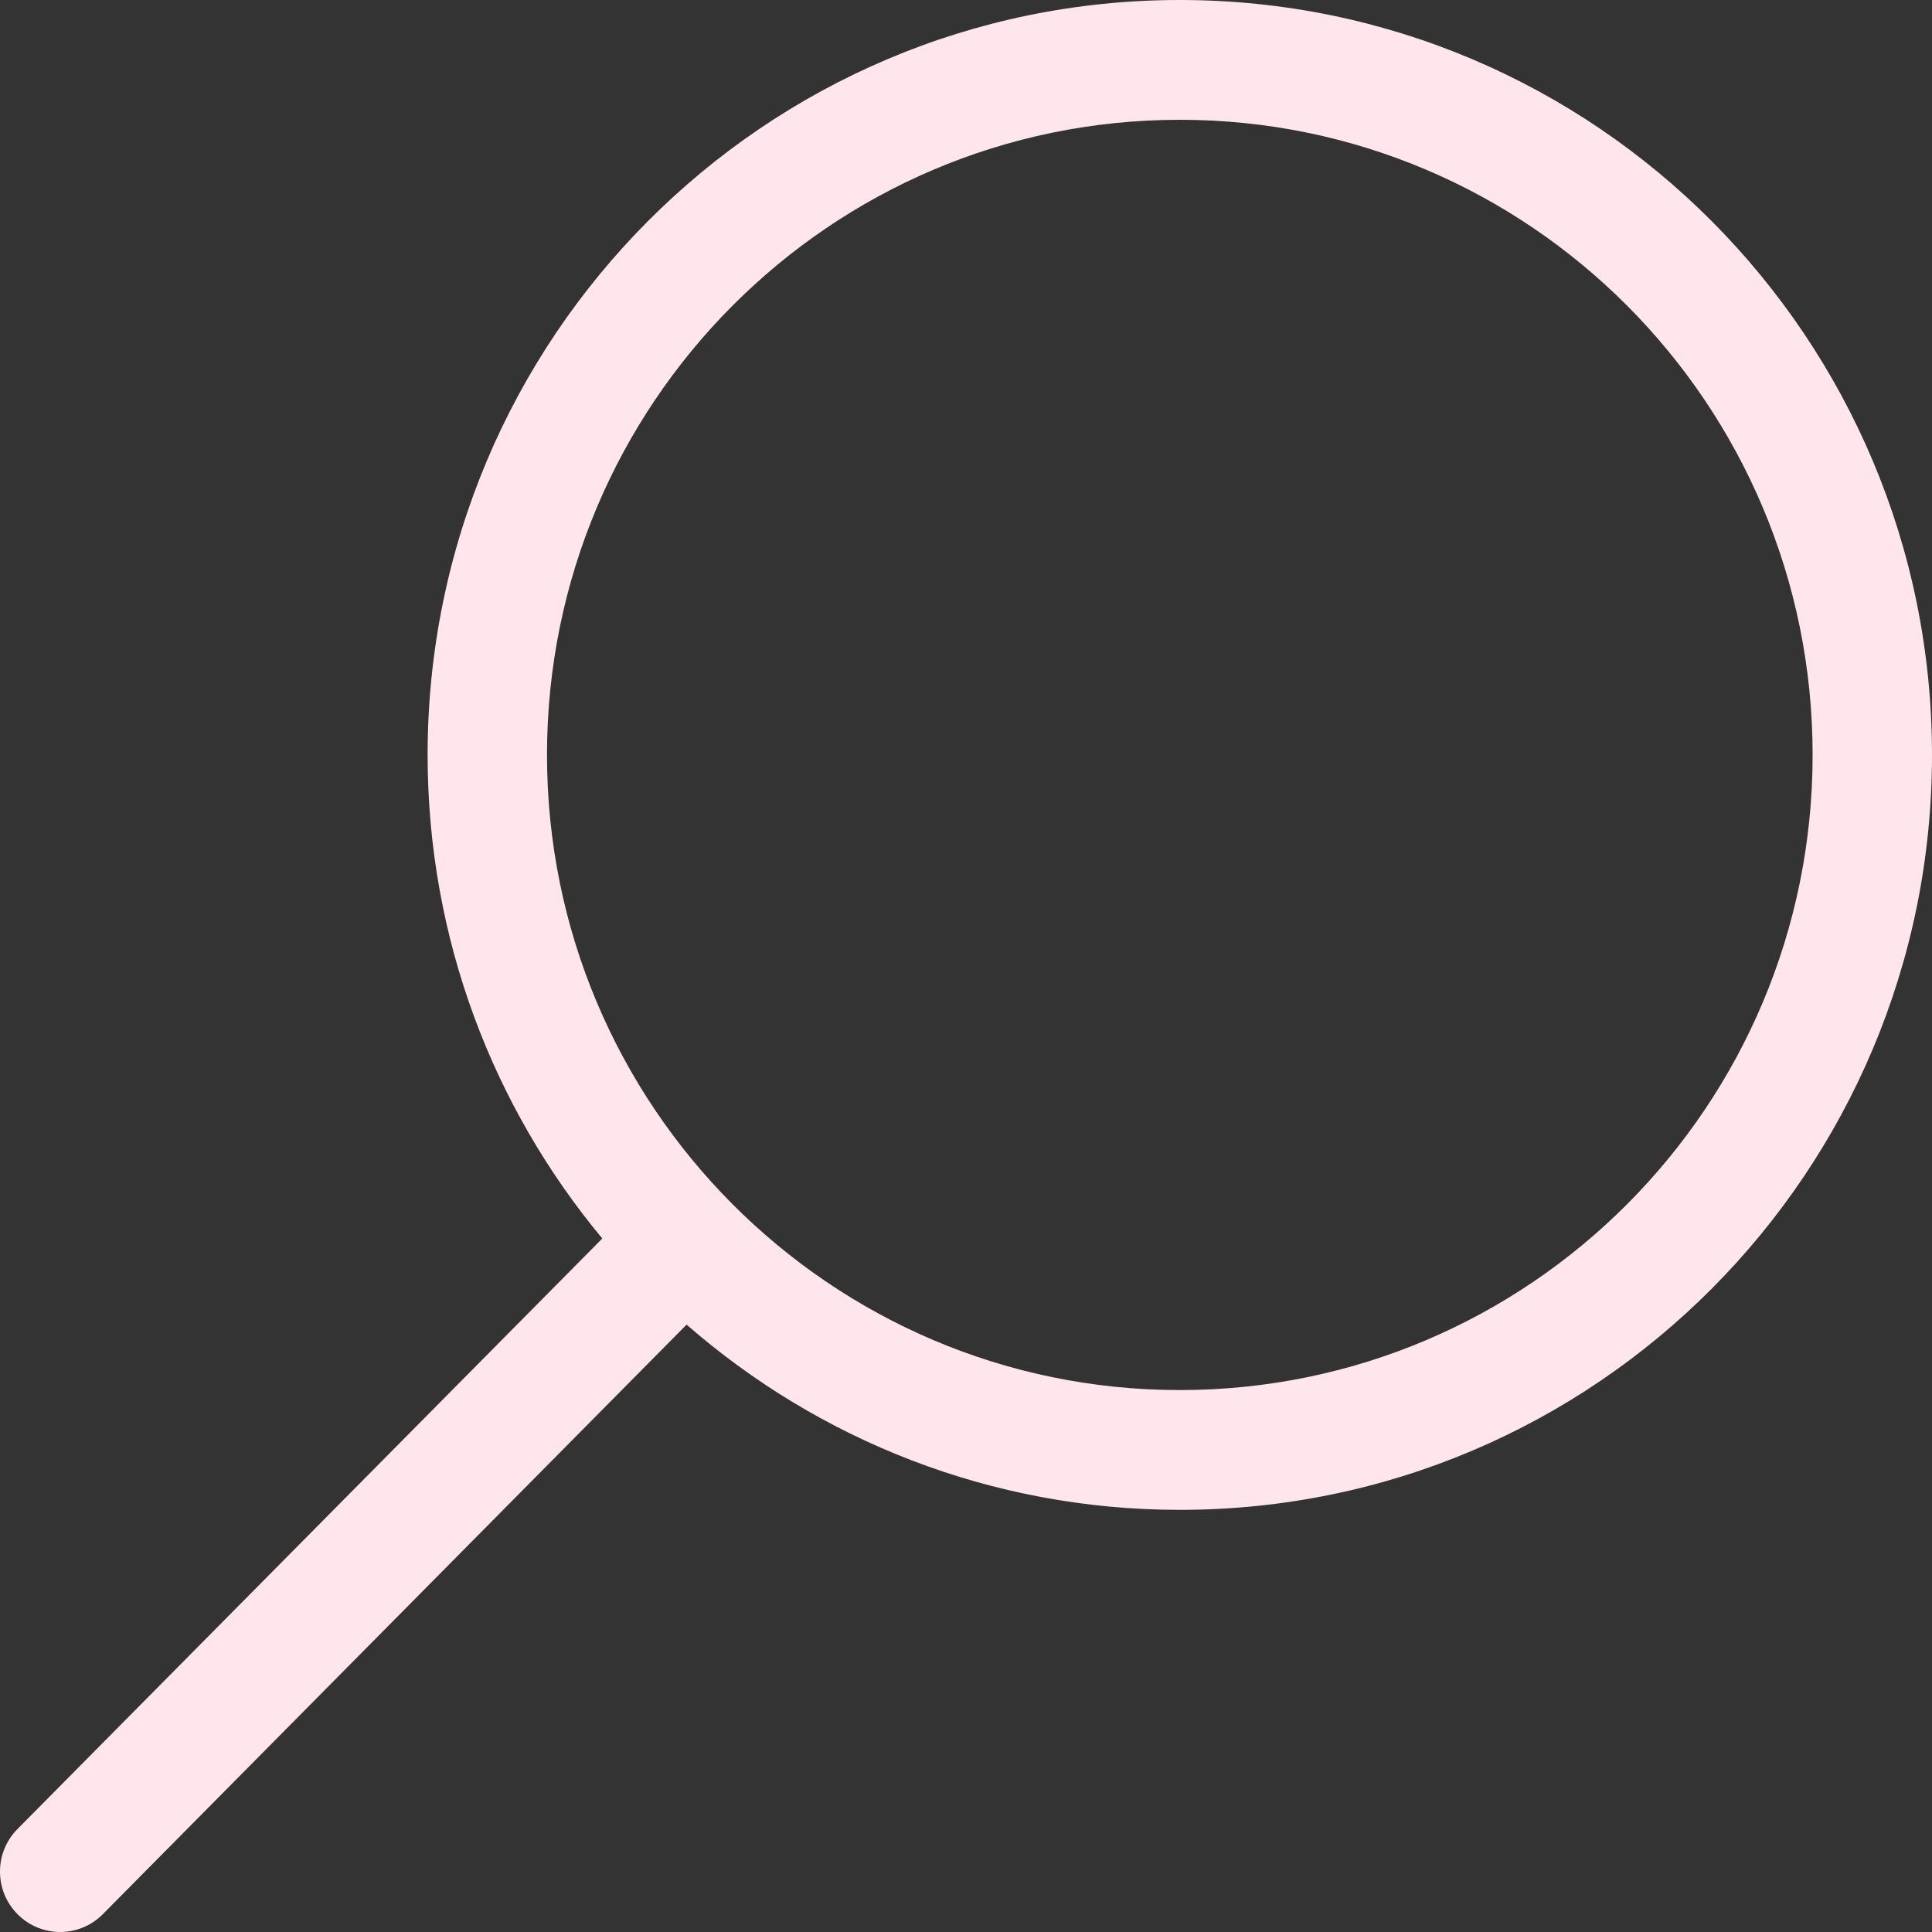 <svg width="24" height="24" viewBox="0 0 24 24" fill="none" xmlns="http://www.w3.org/2000/svg">
<rect x="0" y="0" width="24" height="24" fill="#333333" stroke="none"/>
<path d="M0.219 22.719L7.482 15.385C6.128 13.758 5.312 11.664 5.312 9.378C5.312 4.199 9.496 0 14.656 0C19.817 0 24 4.199 24 9.378C24 14.557 19.817 18.756 14.656 18.756C12.312 18.756 10.17 17.887 8.529 16.455L1.276 23.78C0.984 24.073 0.511 24.073 0.219 23.78C-0.073 23.487 -0.073 23.012 0.219 22.719H0.219ZM14.656 17.268C18.998 17.268 22.517 13.735 22.517 9.378C22.517 5.021 18.998 1.488 14.656 1.488C10.315 1.488 6.795 5.021 6.795 9.378C6.795 13.735 10.315 17.268 14.656 17.268Z" fill="#FFE6ED"/>
</svg>

